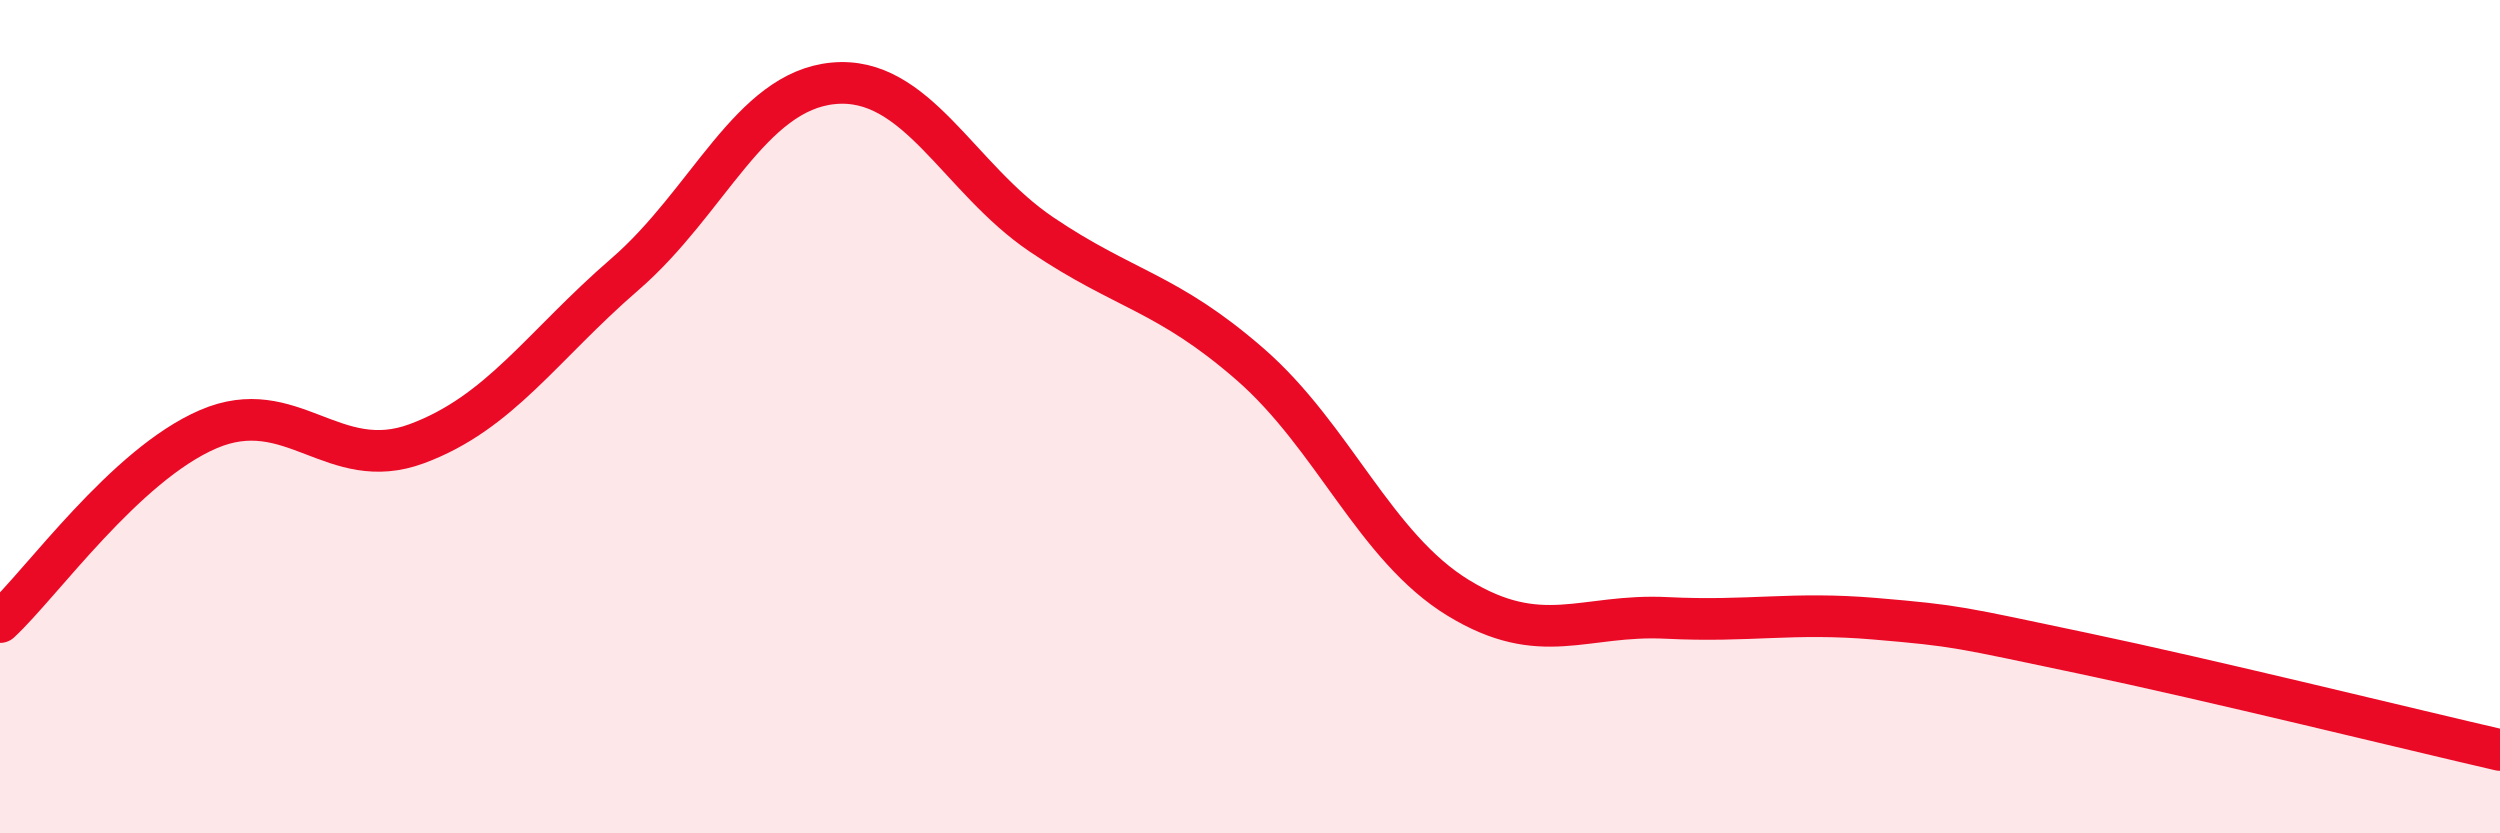 
    <svg width="60" height="20" viewBox="0 0 60 20" xmlns="http://www.w3.org/2000/svg">
      <path
        d="M 0,14.93 C 1,14 3,11.16 5,10.3 C 7,9.44 8,11.39 10,10.65 C 12,9.91 13,8.31 15,6.58 C 17,4.85 18,2.19 20,2 C 22,1.81 23,4.28 25,5.63 C 27,6.98 28,7 30,8.74 C 32,10.48 33,13.13 35,14.35 C 37,15.57 38,14.73 40,14.83 C 42,14.93 43,14.68 45,14.85 C 47,15.02 47,15.05 50,15.68 C 53,16.31 58,17.54 60,18L60 20L0 20Z"
        fill="#EB0A25"
        opacity="0.1"
        stroke-linecap="round"
        stroke-linejoin="round"
      />
      <path
        d="M 0,14.93 C 1,14 3,11.16 5,10.3 C 7,9.44 8,11.39 10,10.65 C 12,9.91 13,8.31 15,6.58 C 17,4.85 18,2.19 20,2 C 22,1.81 23,4.28 25,5.63 C 27,6.98 28,7 30,8.74 C 32,10.48 33,13.13 35,14.35 C 37,15.57 38,14.73 40,14.83 C 42,14.93 43,14.68 45,14.85 C 47,15.02 47,15.05 50,15.68 C 53,16.31 58,17.54 60,18"
        stroke="#EB0A25"
        stroke-width="1"
        fill="none"
        stroke-linecap="round"
        stroke-linejoin="round"
      />
    </svg>
  